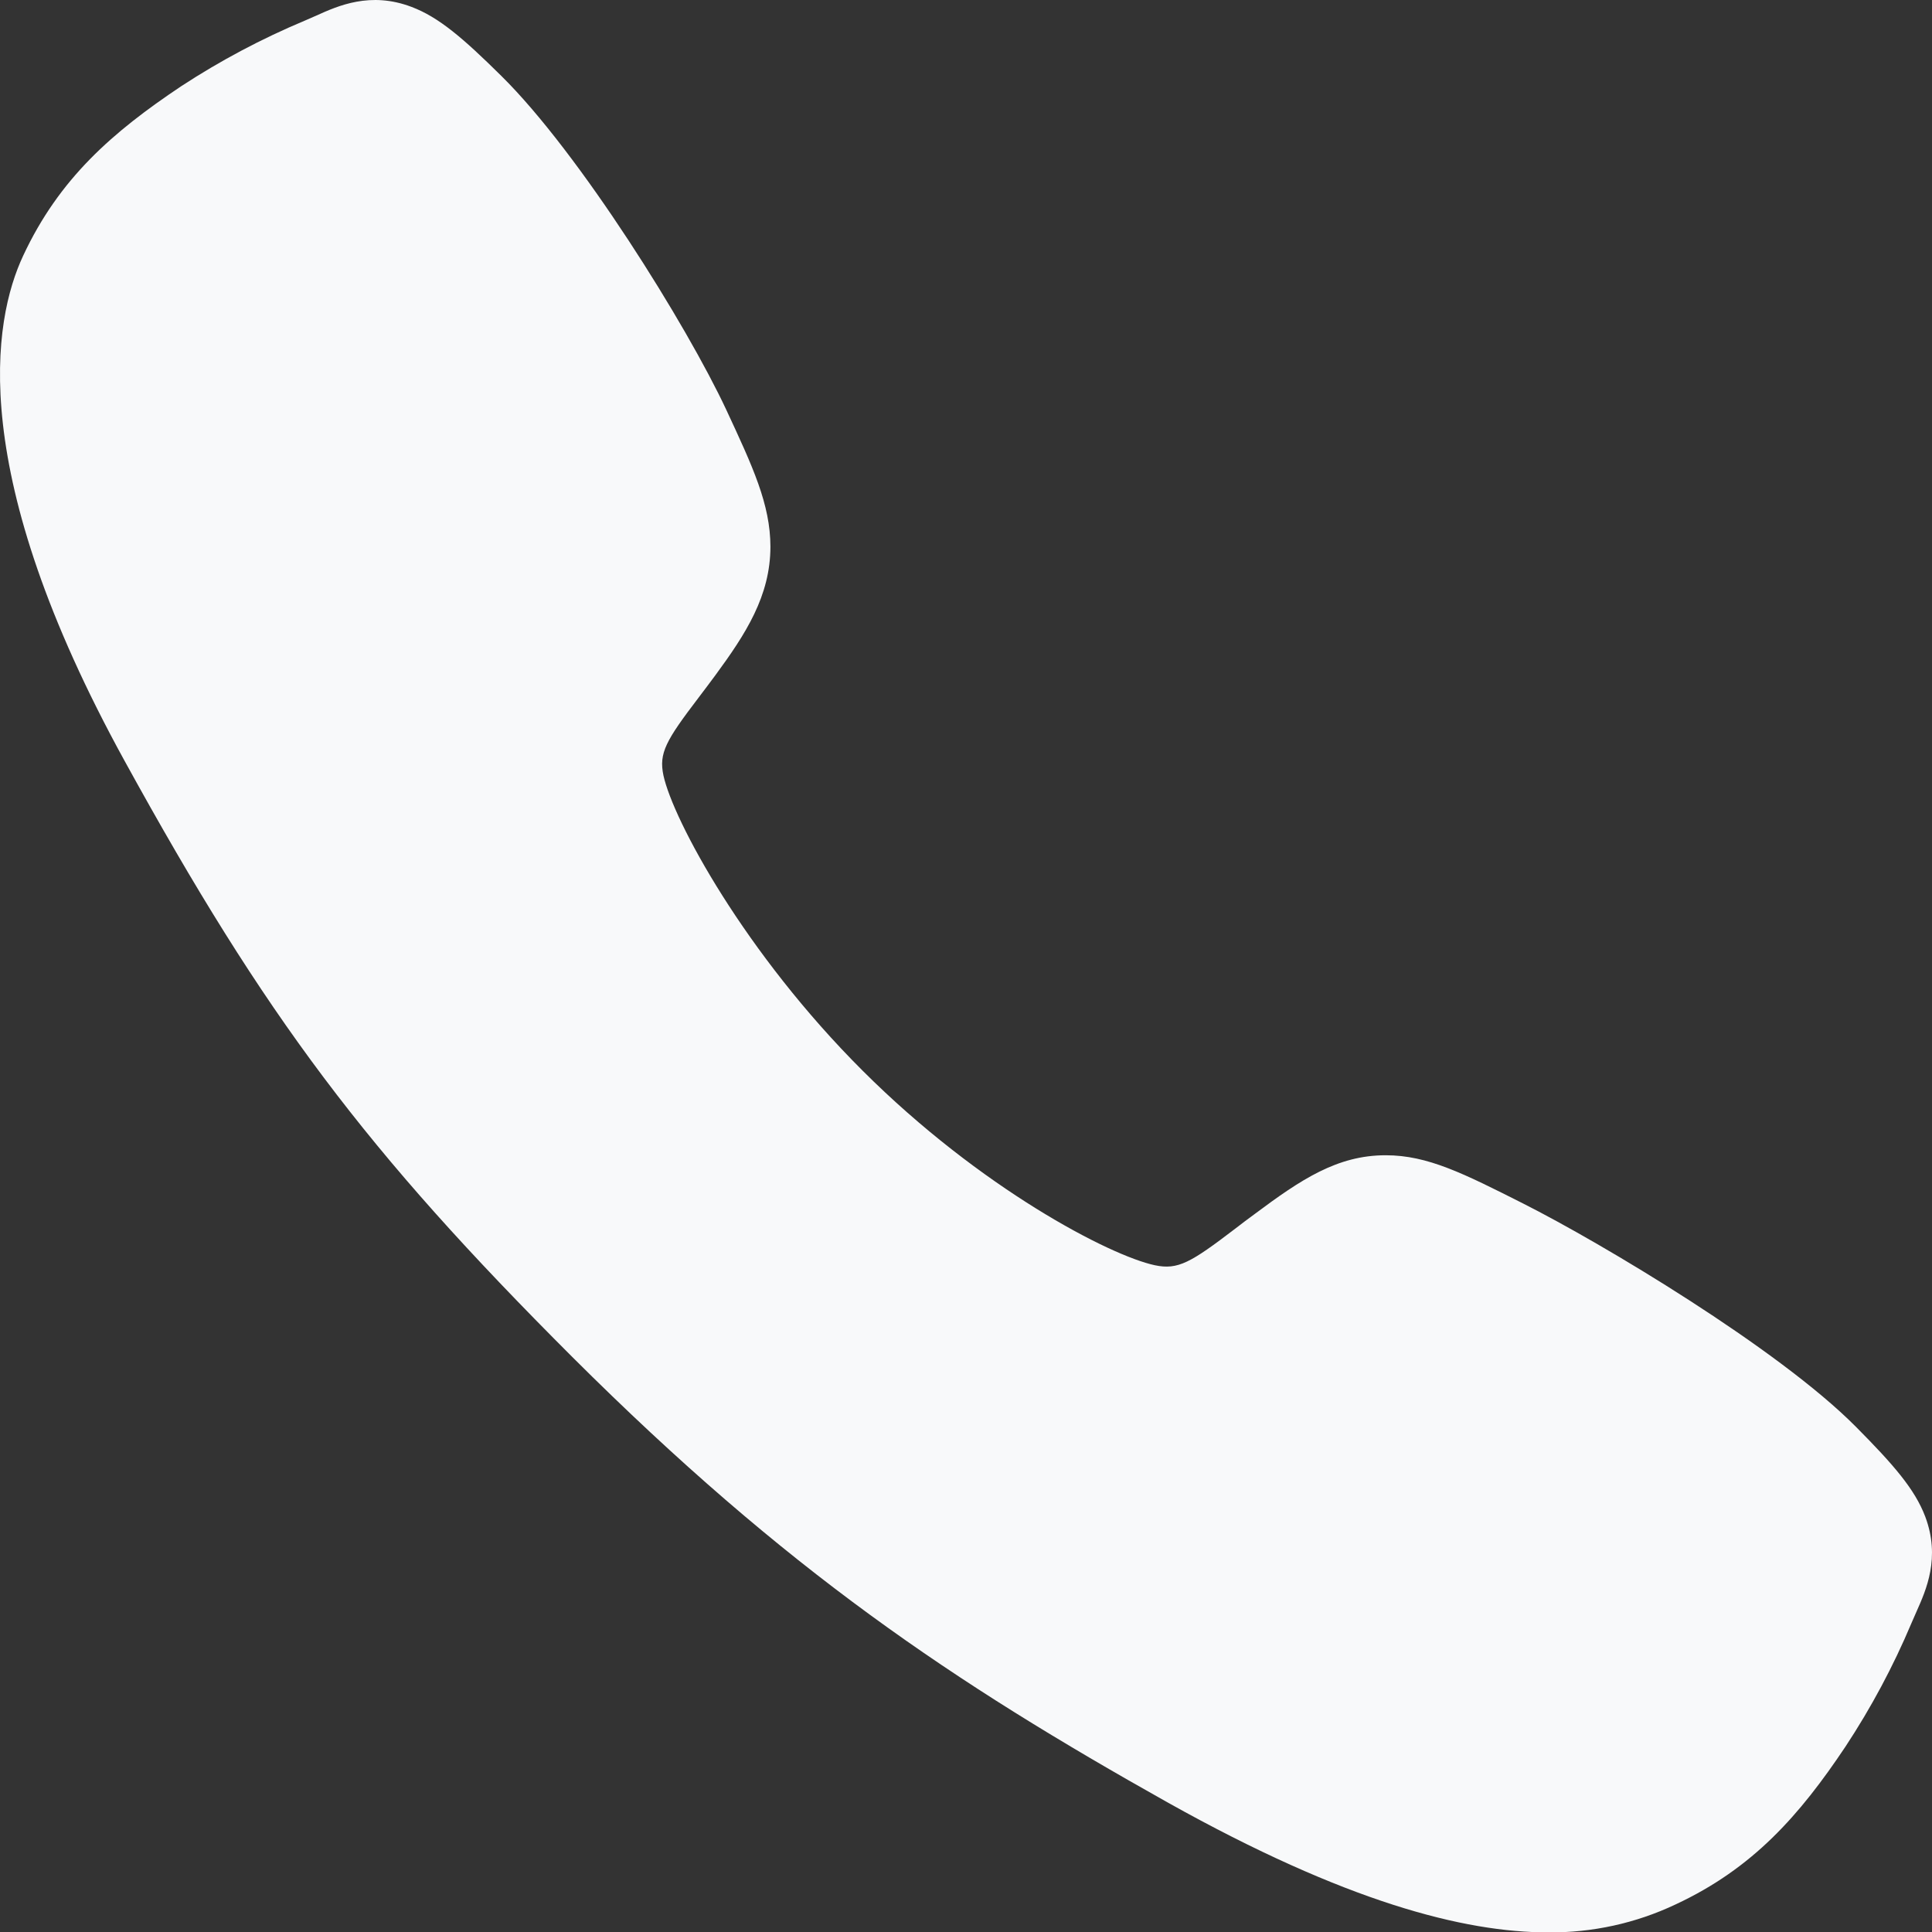 <svg width="26" height="26" viewBox="0 0 26 26" fill="none" xmlns="http://www.w3.org/2000/svg">
<rect x="0" y="0" width="26" height="26" fill="#333333" stroke="none"/>
<path d="M20.833 26.005C19.7 26.005 18.109 25.595 15.725 24.263C12.827 22.638 10.585 21.137 7.702 18.262C4.923 15.485 3.571 13.687 1.678 10.242C-0.461 6.353 -0.096 4.314 0.311 3.443C0.797 2.401 1.513 1.779 2.439 1.16C2.965 0.816 3.521 0.521 4.101 0.278C4.159 0.253 4.213 0.229 4.261 0.208C4.549 0.078 4.984 -0.117 5.536 0.092C5.904 0.23 6.232 0.513 6.746 1.021C7.801 2.061 9.242 4.377 9.774 5.515C10.131 6.282 10.367 6.788 10.368 7.356C10.368 8.02 10.034 8.533 9.628 9.086C9.552 9.19 9.476 9.289 9.403 9.386C8.961 9.966 8.865 10.134 8.928 10.434C9.058 11.036 10.023 12.827 11.61 14.41C13.196 15.993 14.936 16.898 15.541 17.027C15.853 17.093 16.024 16.992 16.623 16.535C16.709 16.469 16.797 16.401 16.89 16.334C17.508 15.873 17.997 15.547 18.646 15.547H18.65C19.214 15.547 19.698 15.793 20.499 16.197C21.544 16.724 23.93 18.146 24.977 19.202C25.486 19.715 25.77 20.043 25.909 20.41C26.117 20.963 25.921 21.397 25.792 21.687C25.771 21.735 25.747 21.788 25.722 21.847C25.478 22.426 25.181 22.981 24.835 23.506C24.218 24.429 23.592 25.143 22.549 25.629C22.013 25.883 21.426 26.011 20.833 26.005Z" fill="#F8F9FA"/>
</svg>
